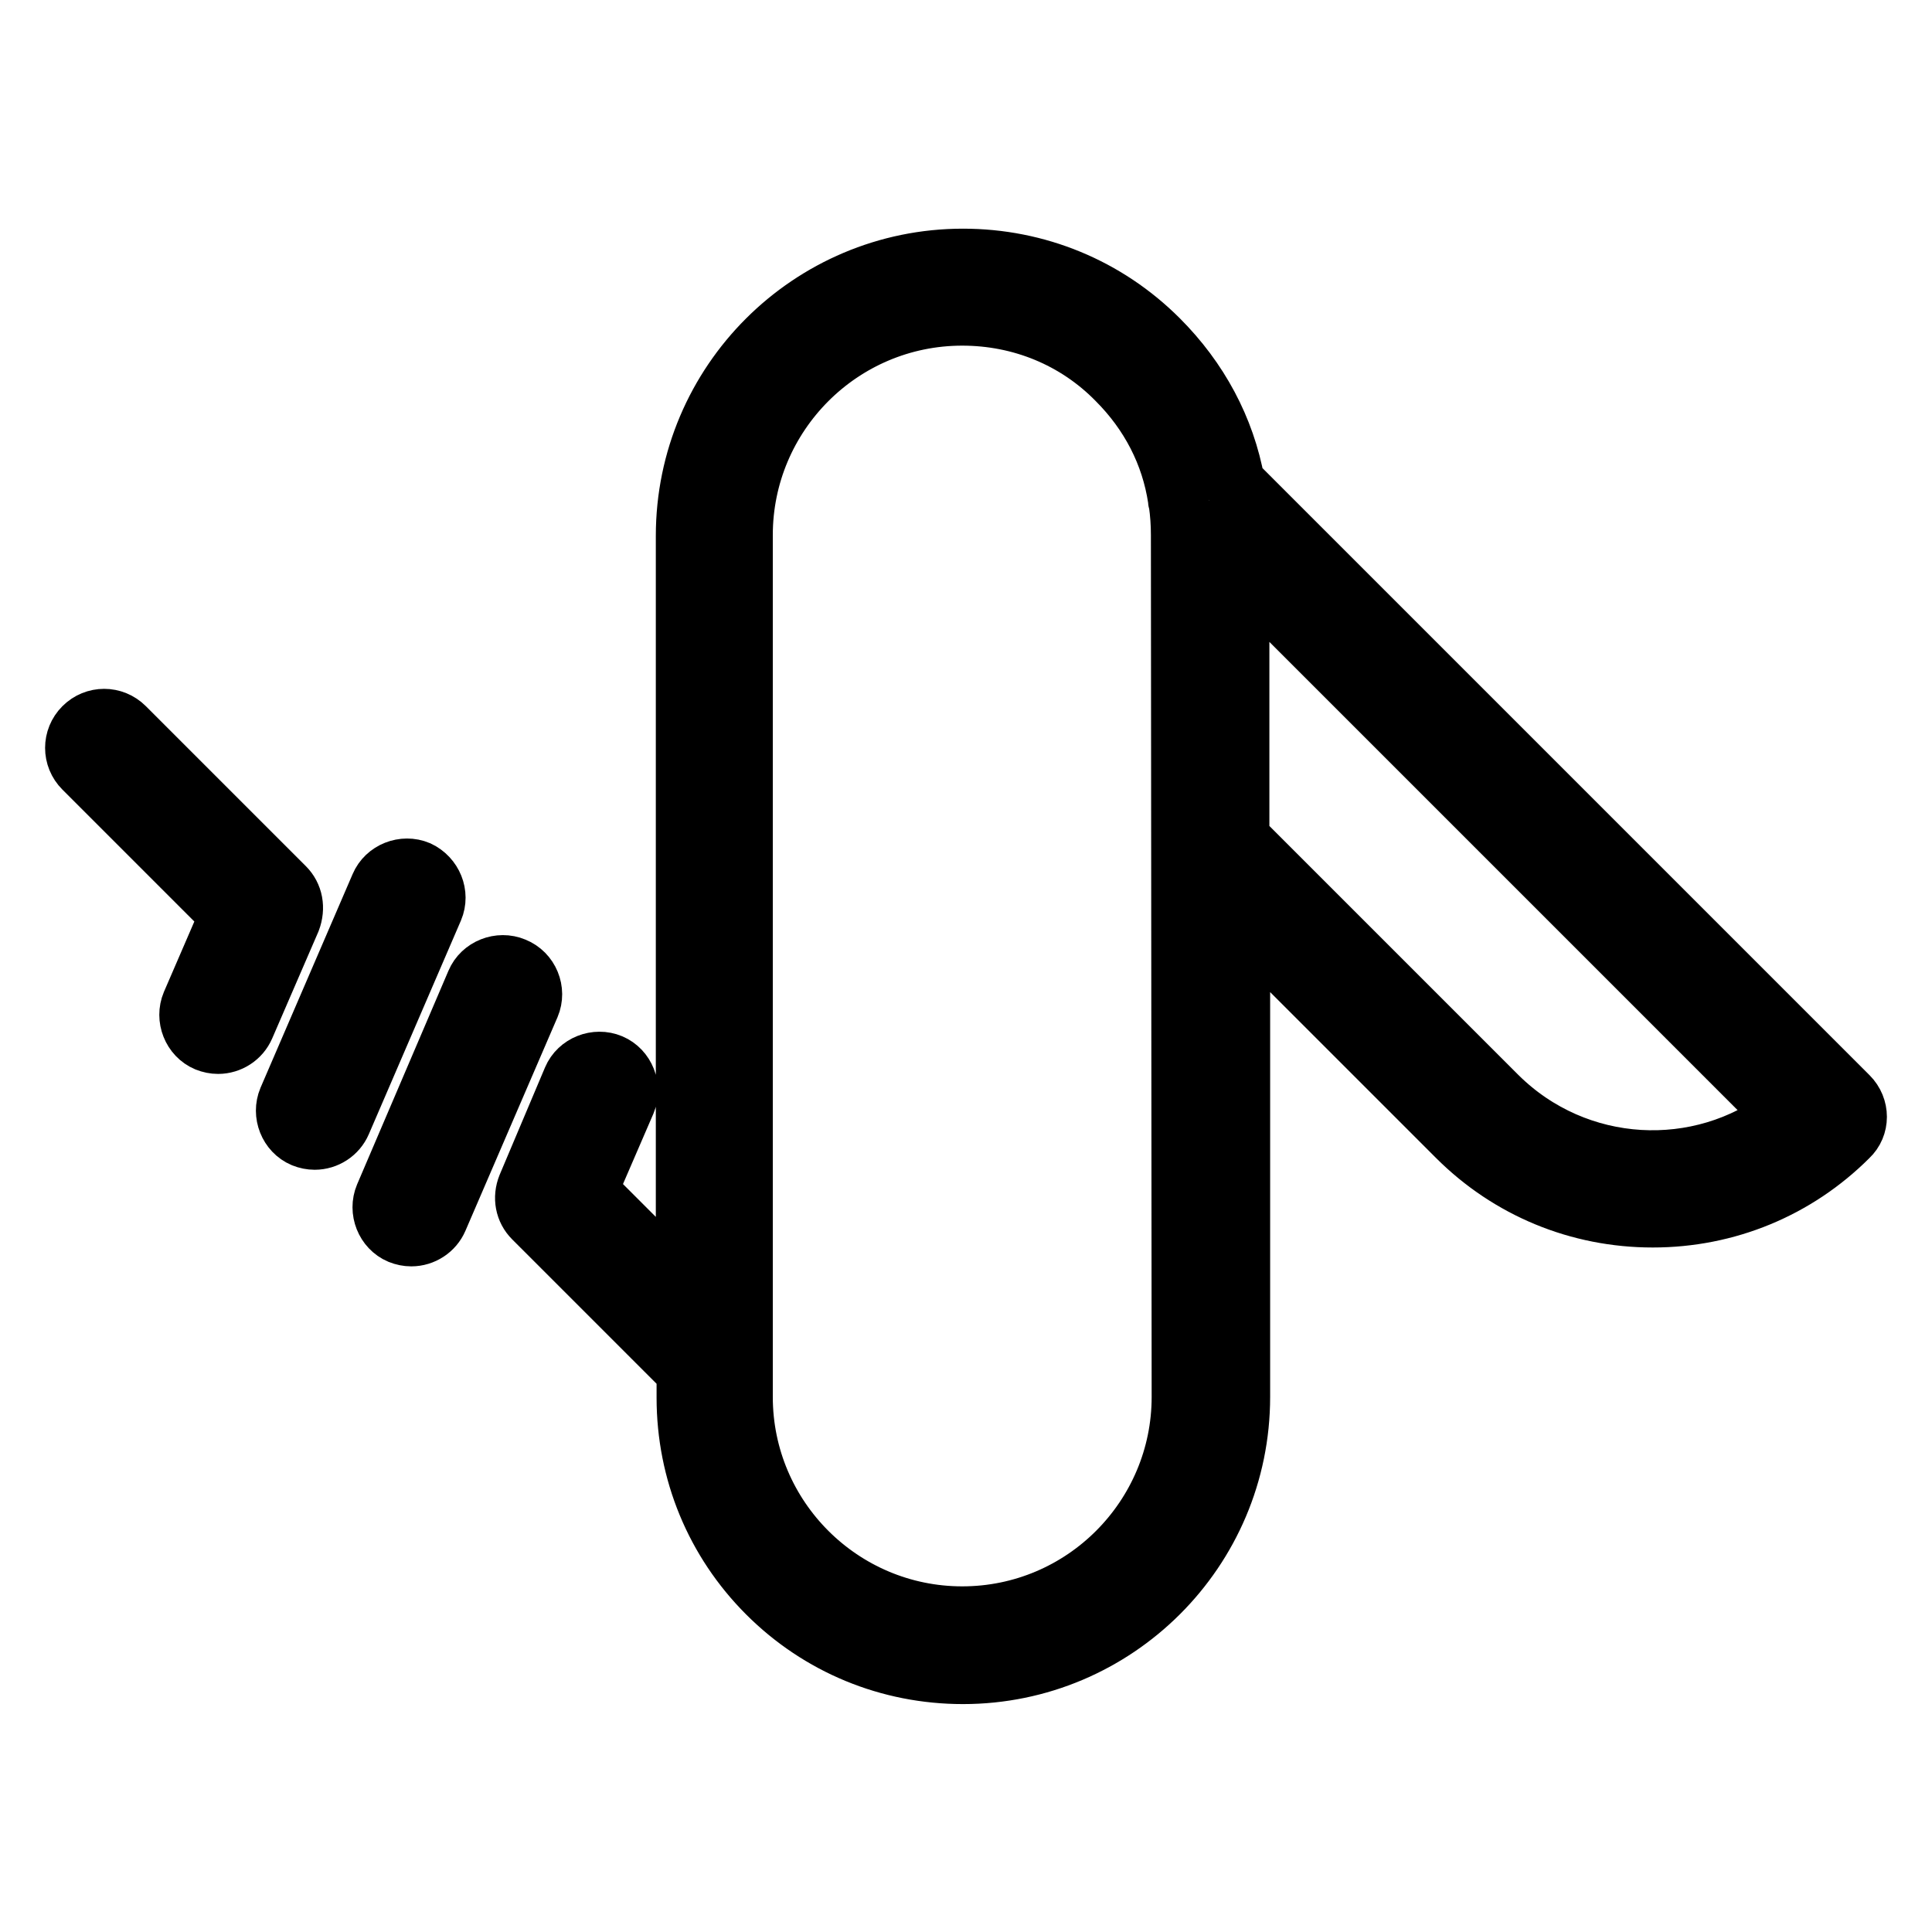 <?xml version="1.0" encoding="utf-8"?>
<!-- Svg Vector Icons : http://www.onlinewebfonts.com/icon -->
<!DOCTYPE svg PUBLIC "-//W3C//DTD SVG 1.1//EN" "http://www.w3.org/Graphics/SVG/1.1/DTD/svg11.dtd">
<svg version="1.1" xmlns="http://www.w3.org/2000/svg" xmlns:xlink="http://www.w3.org/1999/xlink" x="0px" y="0px" viewBox="0 0 256 256" enable-background="new 0 0 256 256" xml:space="preserve">
<g><g><g><path stroke-width="8" fill-opacity="0" stroke="#000000"  d="M244.9,145.3L163.6,64c-1.3-7.2-4.8-13.7-10.1-19c-6.9-6.9-16.1-10.7-25.9-10.7c-20.2,0-36.7,16.4-36.7,36.7v99.9l-13.1-13.1l5.1-11.8c0.8-1.9-0.1-4.2-2-5c-1.9-0.8-4.2,0.1-5,2l-6,14.2c-0.6,1.5-0.3,3.1,0.8,4.2l0,0l20.3,20.3v3.5c0,9.8,3.8,19,10.7,25.9c6.9,6.9,16.1,10.7,25.9,10.7l0,0c20.2,0,36.7-16.4,36.7-36.7v-63.3l28.8,28.8c6.9,6.9,16.1,10.7,25.9,10.7s19-3.8,25.9-10.7C246.4,149.2,246.4,146.8,244.9,145.3z M156.6,185.1c0,16-13,29.1-29.1,29.1c-16,0-29.1-13-29.1-29.1V70.9c0-16,13-29.1,29.1-29.1c7.8,0,15.1,3,20.5,8.5c4.4,4.4,7.2,9.8,8.1,15.8c0,0.1,0,0.3,0.1,0.5c0.2,1.4,0.3,2.8,0.3,4.3L156.6,185.1L156.6,185.1z M198.4,145.3l-34.2-34.2V75.4l72.4,72.4C225.3,156.5,208.9,155.7,198.4,145.3z"/><path stroke-width="8" fill-opacity="0" stroke="#000000"  d="M68.1,128.2c-1.9-0.8-4.2,0.1-5,2L51,158.5c-0.8,1.9,0.1,4.2,2,5c0.5,0.2,1,0.3,1.5,0.3c1.5,0,2.9-0.9,3.5-2.3l12.2-28.3C71,131.3,70.1,129,68.1,128.2z"/><path stroke-width="8" fill-opacity="0" stroke="#000000"  d="M55.4,115.4c-1.9-0.8-4.2,0.1-5,2l-12.2,28.3c-0.8,1.9,0.1,4.2,2,5c0.5,0.2,1,0.3,1.5,0.3c1.5,0,2.9-0.9,3.5-2.3l12.2-28.3C58.2,118.5,57.3,116.3,55.4,115.4z"/><path stroke-width="8" fill-opacity="0" stroke="#000000"  d="M37.7,117.6L37.7,117.6L16.5,96.4c-1.5-1.5-3.9-1.5-5.4,0c-1.5,1.5-1.5,3.9,0,5.4l19.4,19.4l-5.1,11.8c-0.8,1.9,0.1,4.2,2,5c0.5,0.2,1,0.3,1.5,0.3c1.5,0,2.9-0.9,3.5-2.3l6.1-14.1C39.1,120.3,38.8,118.7,37.7,117.6z"/></g><g></g><g></g><g></g><g></g><g></g><g></g><g></g><g></g><g></g><g></g><g></g><g></g><g></g><g></g><g></g></g></g>
</svg>
